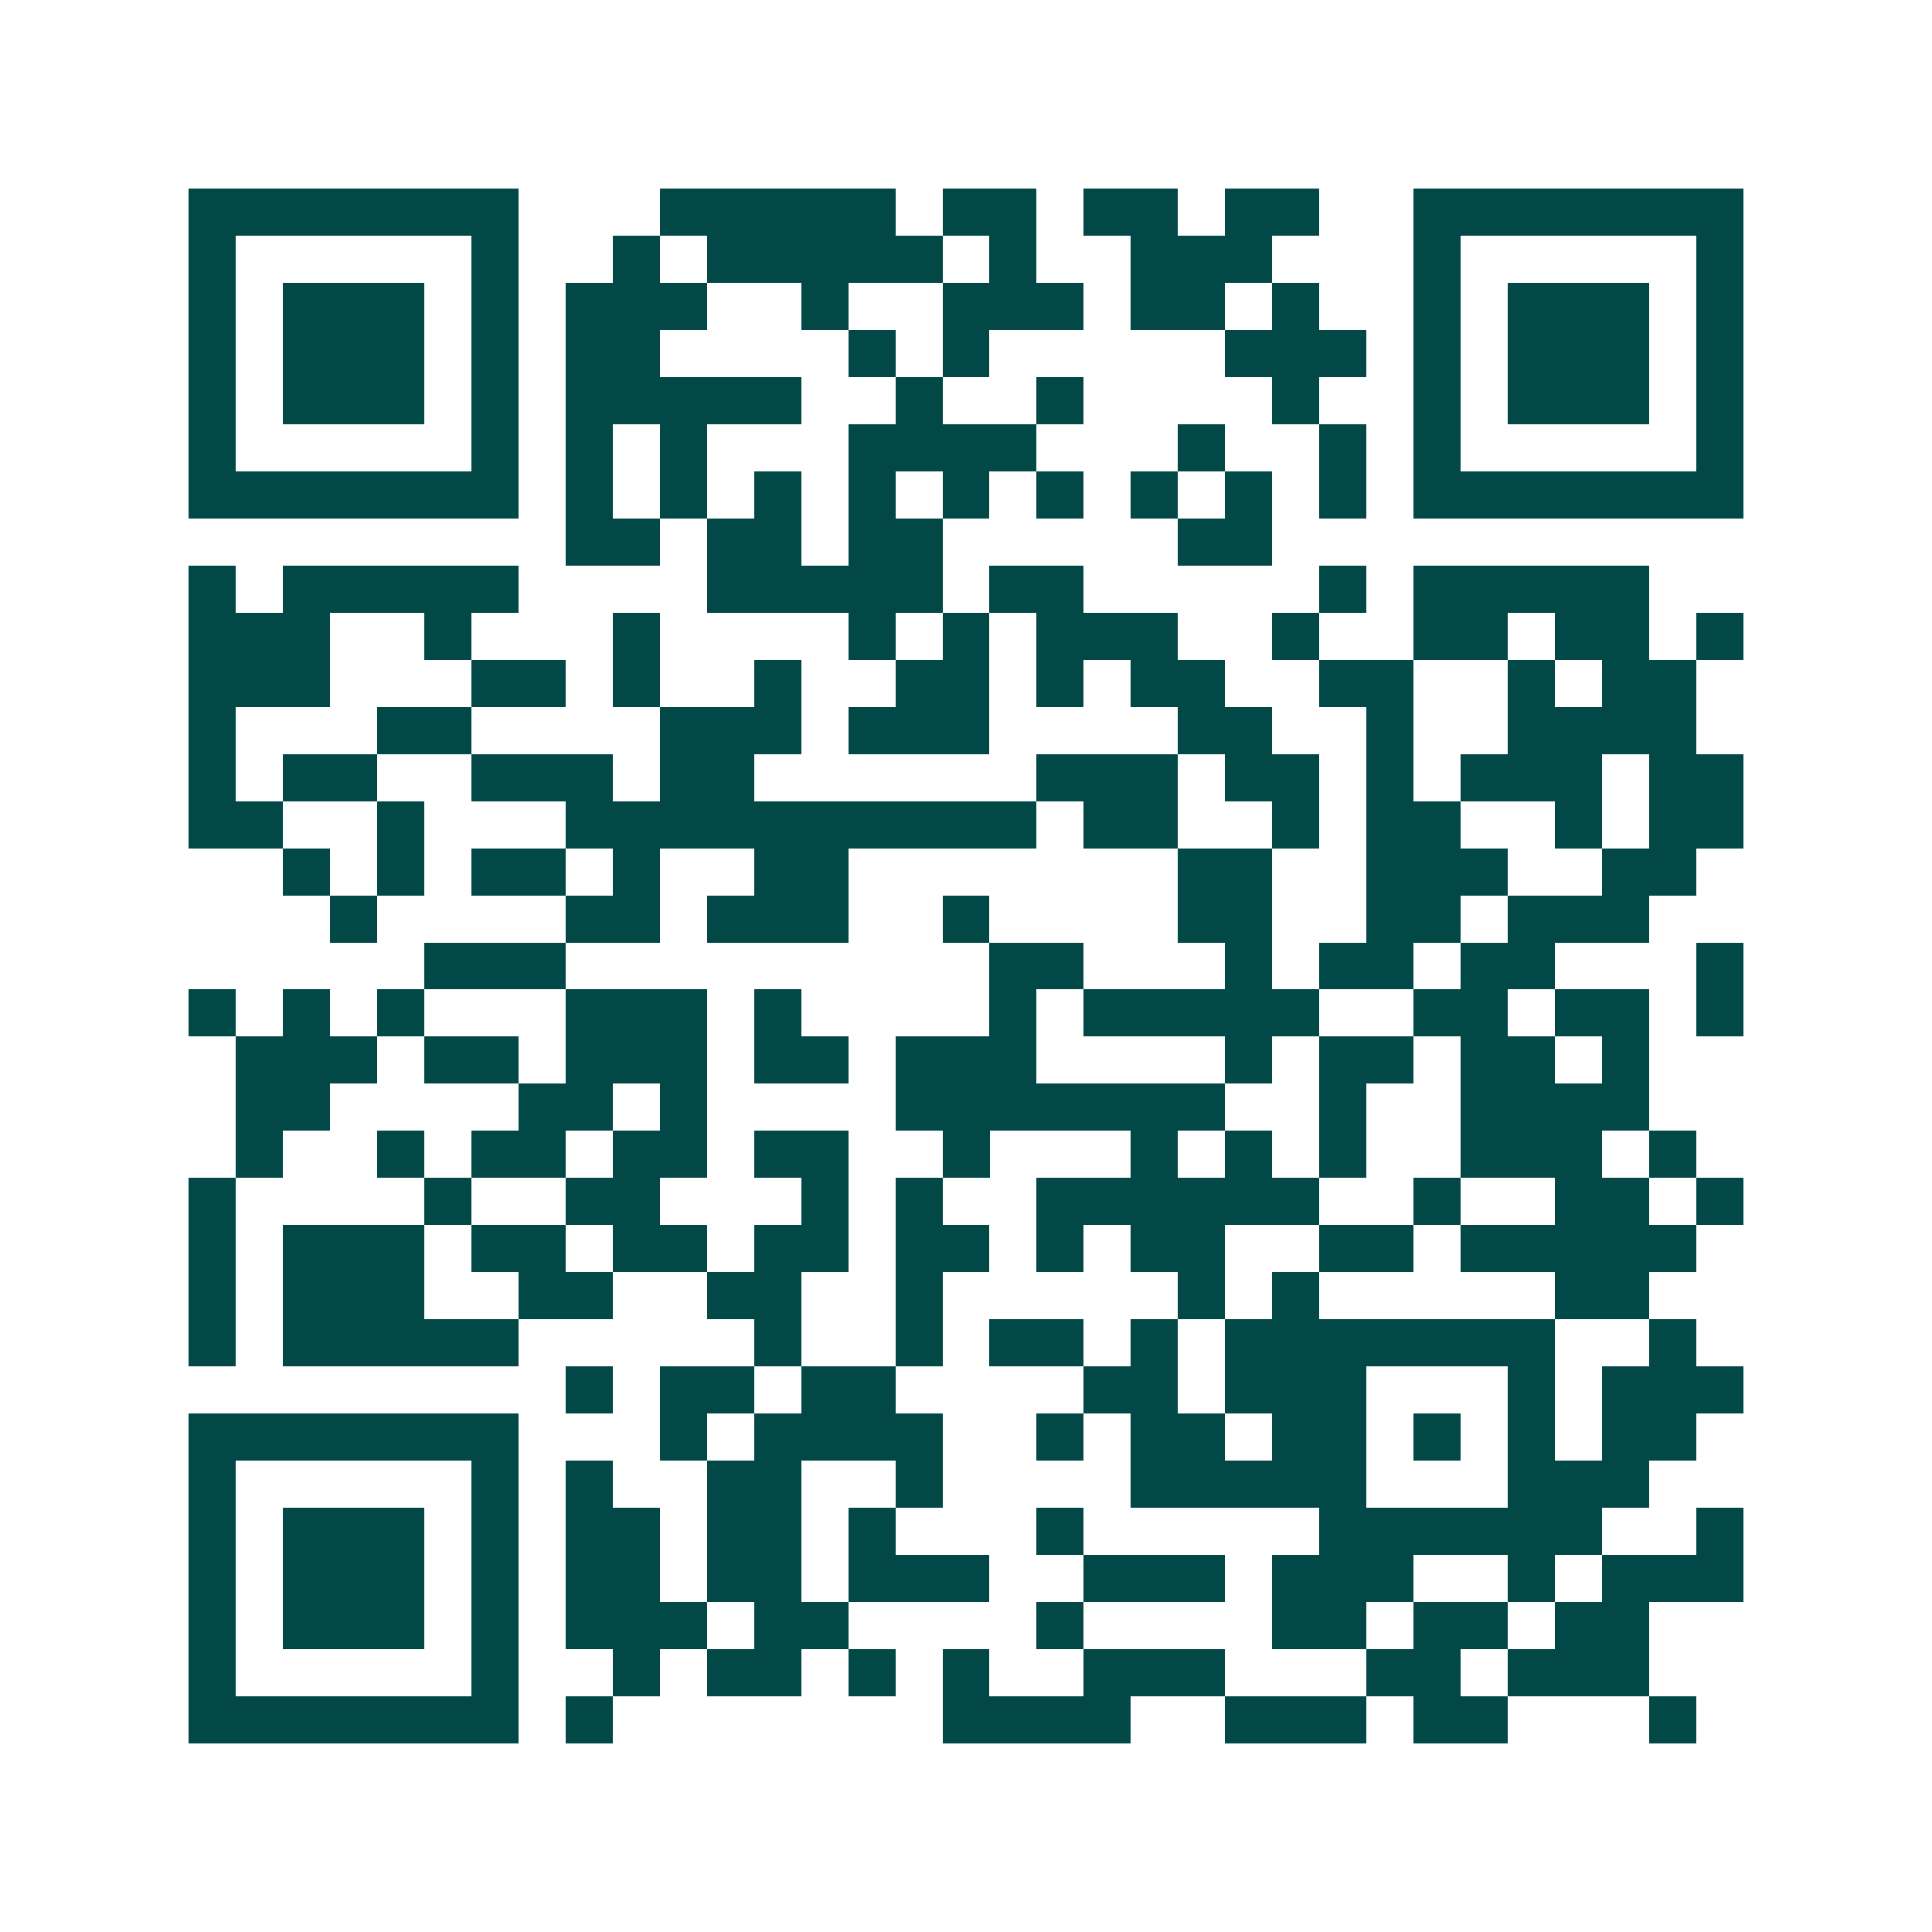 <svg xmlns="http://www.w3.org/2000/svg" width="200" height="200" viewBox="0 0 41 41" shape-rendering="crispEdges"><path fill="#ffffff" d="M0 0h41v41H0z"/><path stroke="#014847" d="M4 4.5h7m3 0h5m1 0h2m1 0h2m1 0h2m2 0h7M4 5.5h1m5 0h1m2 0h1m1 0h5m1 0h1m2 0h3m3 0h1m5 0h1M4 6.5h1m1 0h3m1 0h1m1 0h3m2 0h1m2 0h3m1 0h2m1 0h1m2 0h1m1 0h3m1 0h1M4 7.5h1m1 0h3m1 0h1m1 0h2m4 0h1m1 0h1m5 0h3m1 0h1m1 0h3m1 0h1M4 8.5h1m1 0h3m1 0h1m1 0h5m2 0h1m2 0h1m4 0h1m2 0h1m1 0h3m1 0h1M4 9.5h1m5 0h1m1 0h1m1 0h1m3 0h4m3 0h1m2 0h1m1 0h1m5 0h1M4 10.5h7m1 0h1m1 0h1m1 0h1m1 0h1m1 0h1m1 0h1m1 0h1m1 0h1m1 0h1m1 0h7M12 11.5h2m1 0h2m1 0h2m5 0h2M4 12.5h1m1 0h5m4 0h5m1 0h2m5 0h1m1 0h5M4 13.5h3m2 0h1m3 0h1m4 0h1m1 0h1m1 0h3m2 0h1m2 0h2m1 0h2m1 0h1M4 14.5h3m3 0h2m1 0h1m2 0h1m2 0h2m1 0h1m1 0h2m2 0h2m2 0h1m1 0h2M4 15.5h1m3 0h2m4 0h3m1 0h3m4 0h2m2 0h1m2 0h4M4 16.5h1m1 0h2m2 0h3m1 0h2m6 0h3m1 0h2m1 0h1m1 0h3m1 0h2M4 17.5h2m2 0h1m3 0h10m1 0h2m2 0h1m1 0h2m2 0h1m1 0h2M6 18.5h1m1 0h1m1 0h2m1 0h1m2 0h2m7 0h2m2 0h3m2 0h2M7 19.5h1m4 0h2m1 0h3m2 0h1m4 0h2m2 0h2m1 0h3M9 20.5h3m9 0h2m3 0h1m1 0h2m1 0h2m3 0h1M4 21.5h1m1 0h1m1 0h1m3 0h3m1 0h1m4 0h1m1 0h5m2 0h2m1 0h2m1 0h1M5 22.5h3m1 0h2m1 0h3m1 0h2m1 0h3m4 0h1m1 0h2m1 0h2m1 0h1M5 23.5h2m4 0h2m1 0h1m4 0h7m2 0h1m2 0h4M5 24.5h1m2 0h1m1 0h2m1 0h2m1 0h2m2 0h1m3 0h1m1 0h1m1 0h1m2 0h3m1 0h1M4 25.5h1m4 0h1m2 0h2m3 0h1m1 0h1m2 0h6m2 0h1m2 0h2m1 0h1M4 26.5h1m1 0h3m1 0h2m1 0h2m1 0h2m1 0h2m1 0h1m1 0h2m2 0h2m1 0h5M4 27.5h1m1 0h3m2 0h2m2 0h2m2 0h1m5 0h1m1 0h1m5 0h2M4 28.5h1m1 0h5m5 0h1m2 0h1m1 0h2m1 0h1m1 0h7m2 0h1M12 29.5h1m1 0h2m1 0h2m4 0h2m1 0h3m3 0h1m1 0h3M4 30.5h7m3 0h1m1 0h4m2 0h1m1 0h2m1 0h2m1 0h1m1 0h1m1 0h2M4 31.5h1m5 0h1m1 0h1m2 0h2m2 0h1m4 0h5m3 0h3M4 32.5h1m1 0h3m1 0h1m1 0h2m1 0h2m1 0h1m3 0h1m5 0h6m2 0h1M4 33.5h1m1 0h3m1 0h1m1 0h2m1 0h2m1 0h3m2 0h3m1 0h3m2 0h1m1 0h3M4 34.5h1m1 0h3m1 0h1m1 0h3m1 0h2m4 0h1m4 0h2m1 0h2m1 0h2M4 35.5h1m5 0h1m2 0h1m1 0h2m1 0h1m1 0h1m2 0h3m3 0h2m1 0h3M4 36.5h7m1 0h1m7 0h4m2 0h3m1 0h2m3 0h1"/></svg>
